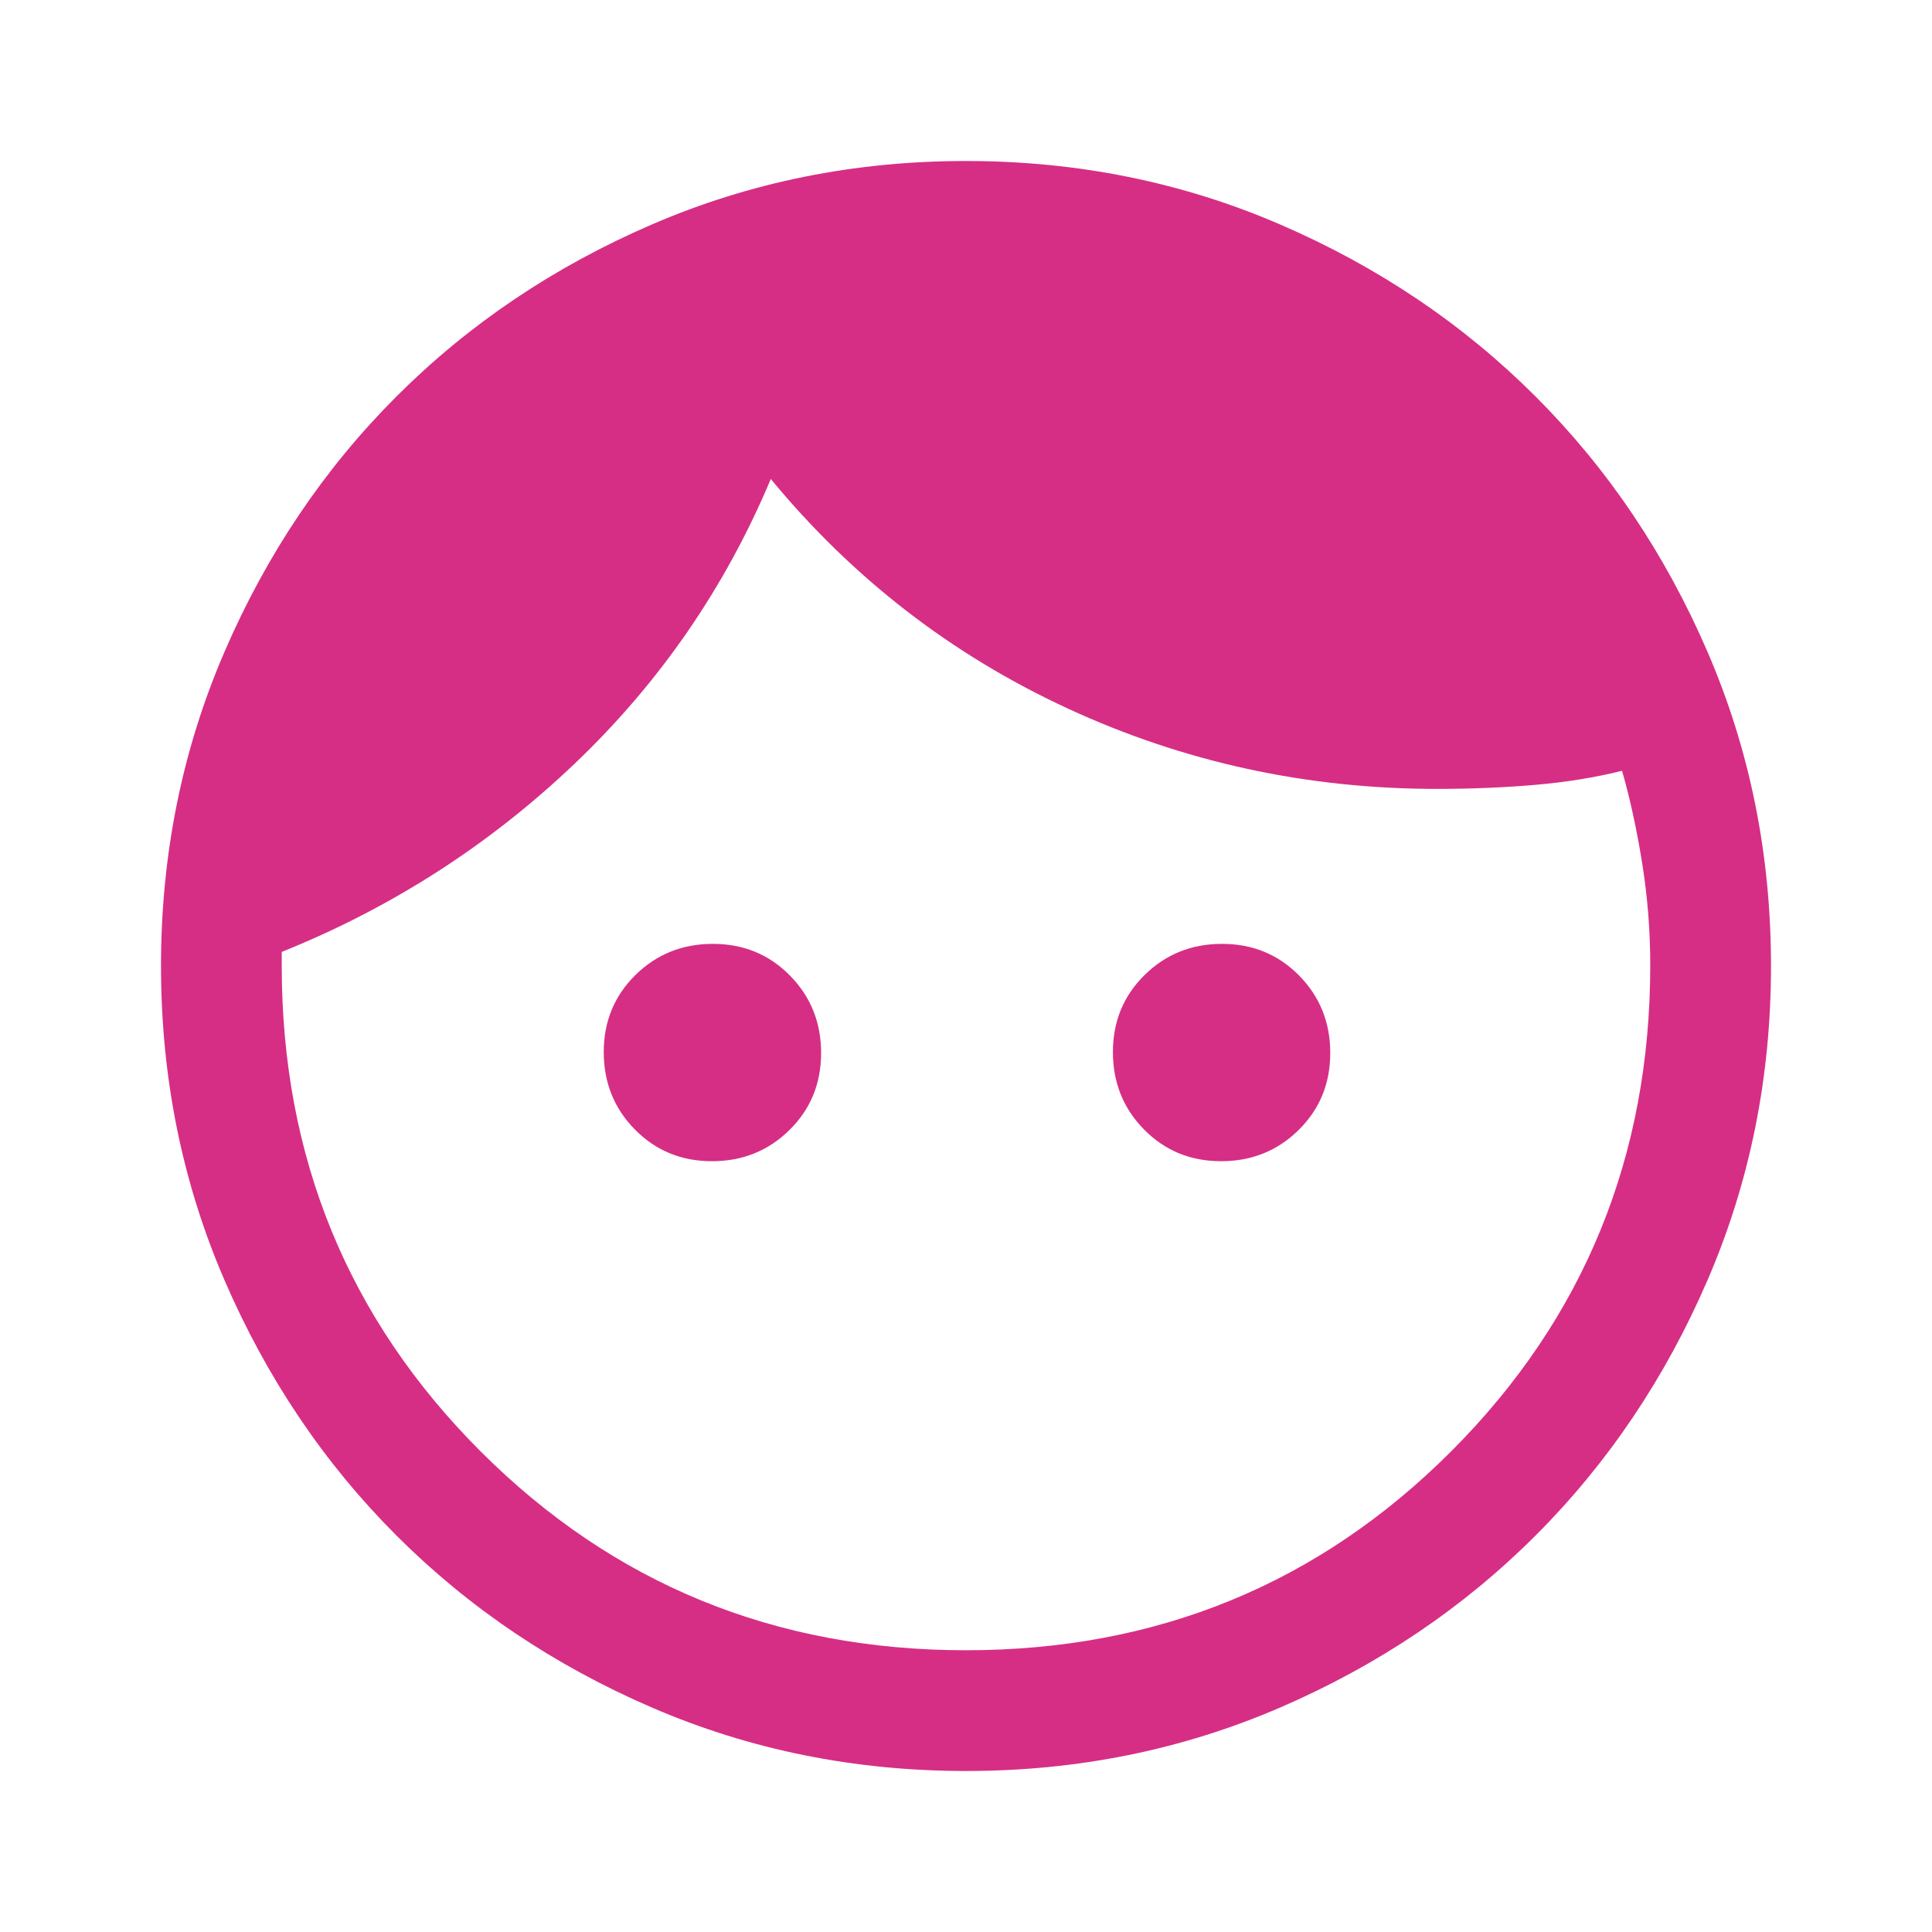 <svg fill="#D62E85" xmlns="http://www.w3.org/2000/svg" height="48" viewBox="0 -960 960 960" width="48"><path d="M353.775-383Q331-383 315.5-398.725q-15.5-15.726-15.5-38.5Q300-460 315.725-475.5q15.726-15.5 38.5-15.5Q377-491 392.5-475.275q15.5 15.726 15.5 38.5Q408-414 392.275-398.5q-15.726 15.5-38.5 15.5Zm253 0Q584-383 568.5-398.725q-15.5-15.726-15.5-38.5Q553-460 568.725-475.5q15.726-15.5 38.5-15.5Q630-491 645.5-475.275q15.5 15.726 15.5 38.5Q661-414 645.275-398.5q-15.726 15.5-38.5 15.5ZM480-140q142.375 0 241.188-98.948Q820-337.895 820-480.465 820-506 816-531q-4-25-10-46-20 5-43.262 7-23.261 2-48.738 2-97.115 0-183.557-40Q444-648 383-722q-34 81-97.5 141.5T140-487v7q0 142.375 98.812 241.188Q337.625-140 480-140Zm0 60q-83 0-156-31.5T197-197q-54-54-85.5-127T80-480q0-83 31.5-156T197-763q54-54 127-85.5T480-880q83 0 156 31.5T763-763q54 54 85.5 127T880-480q0 83-31.5 156T763-197q-54 54-127 85.5T480-80Z"/></svg>